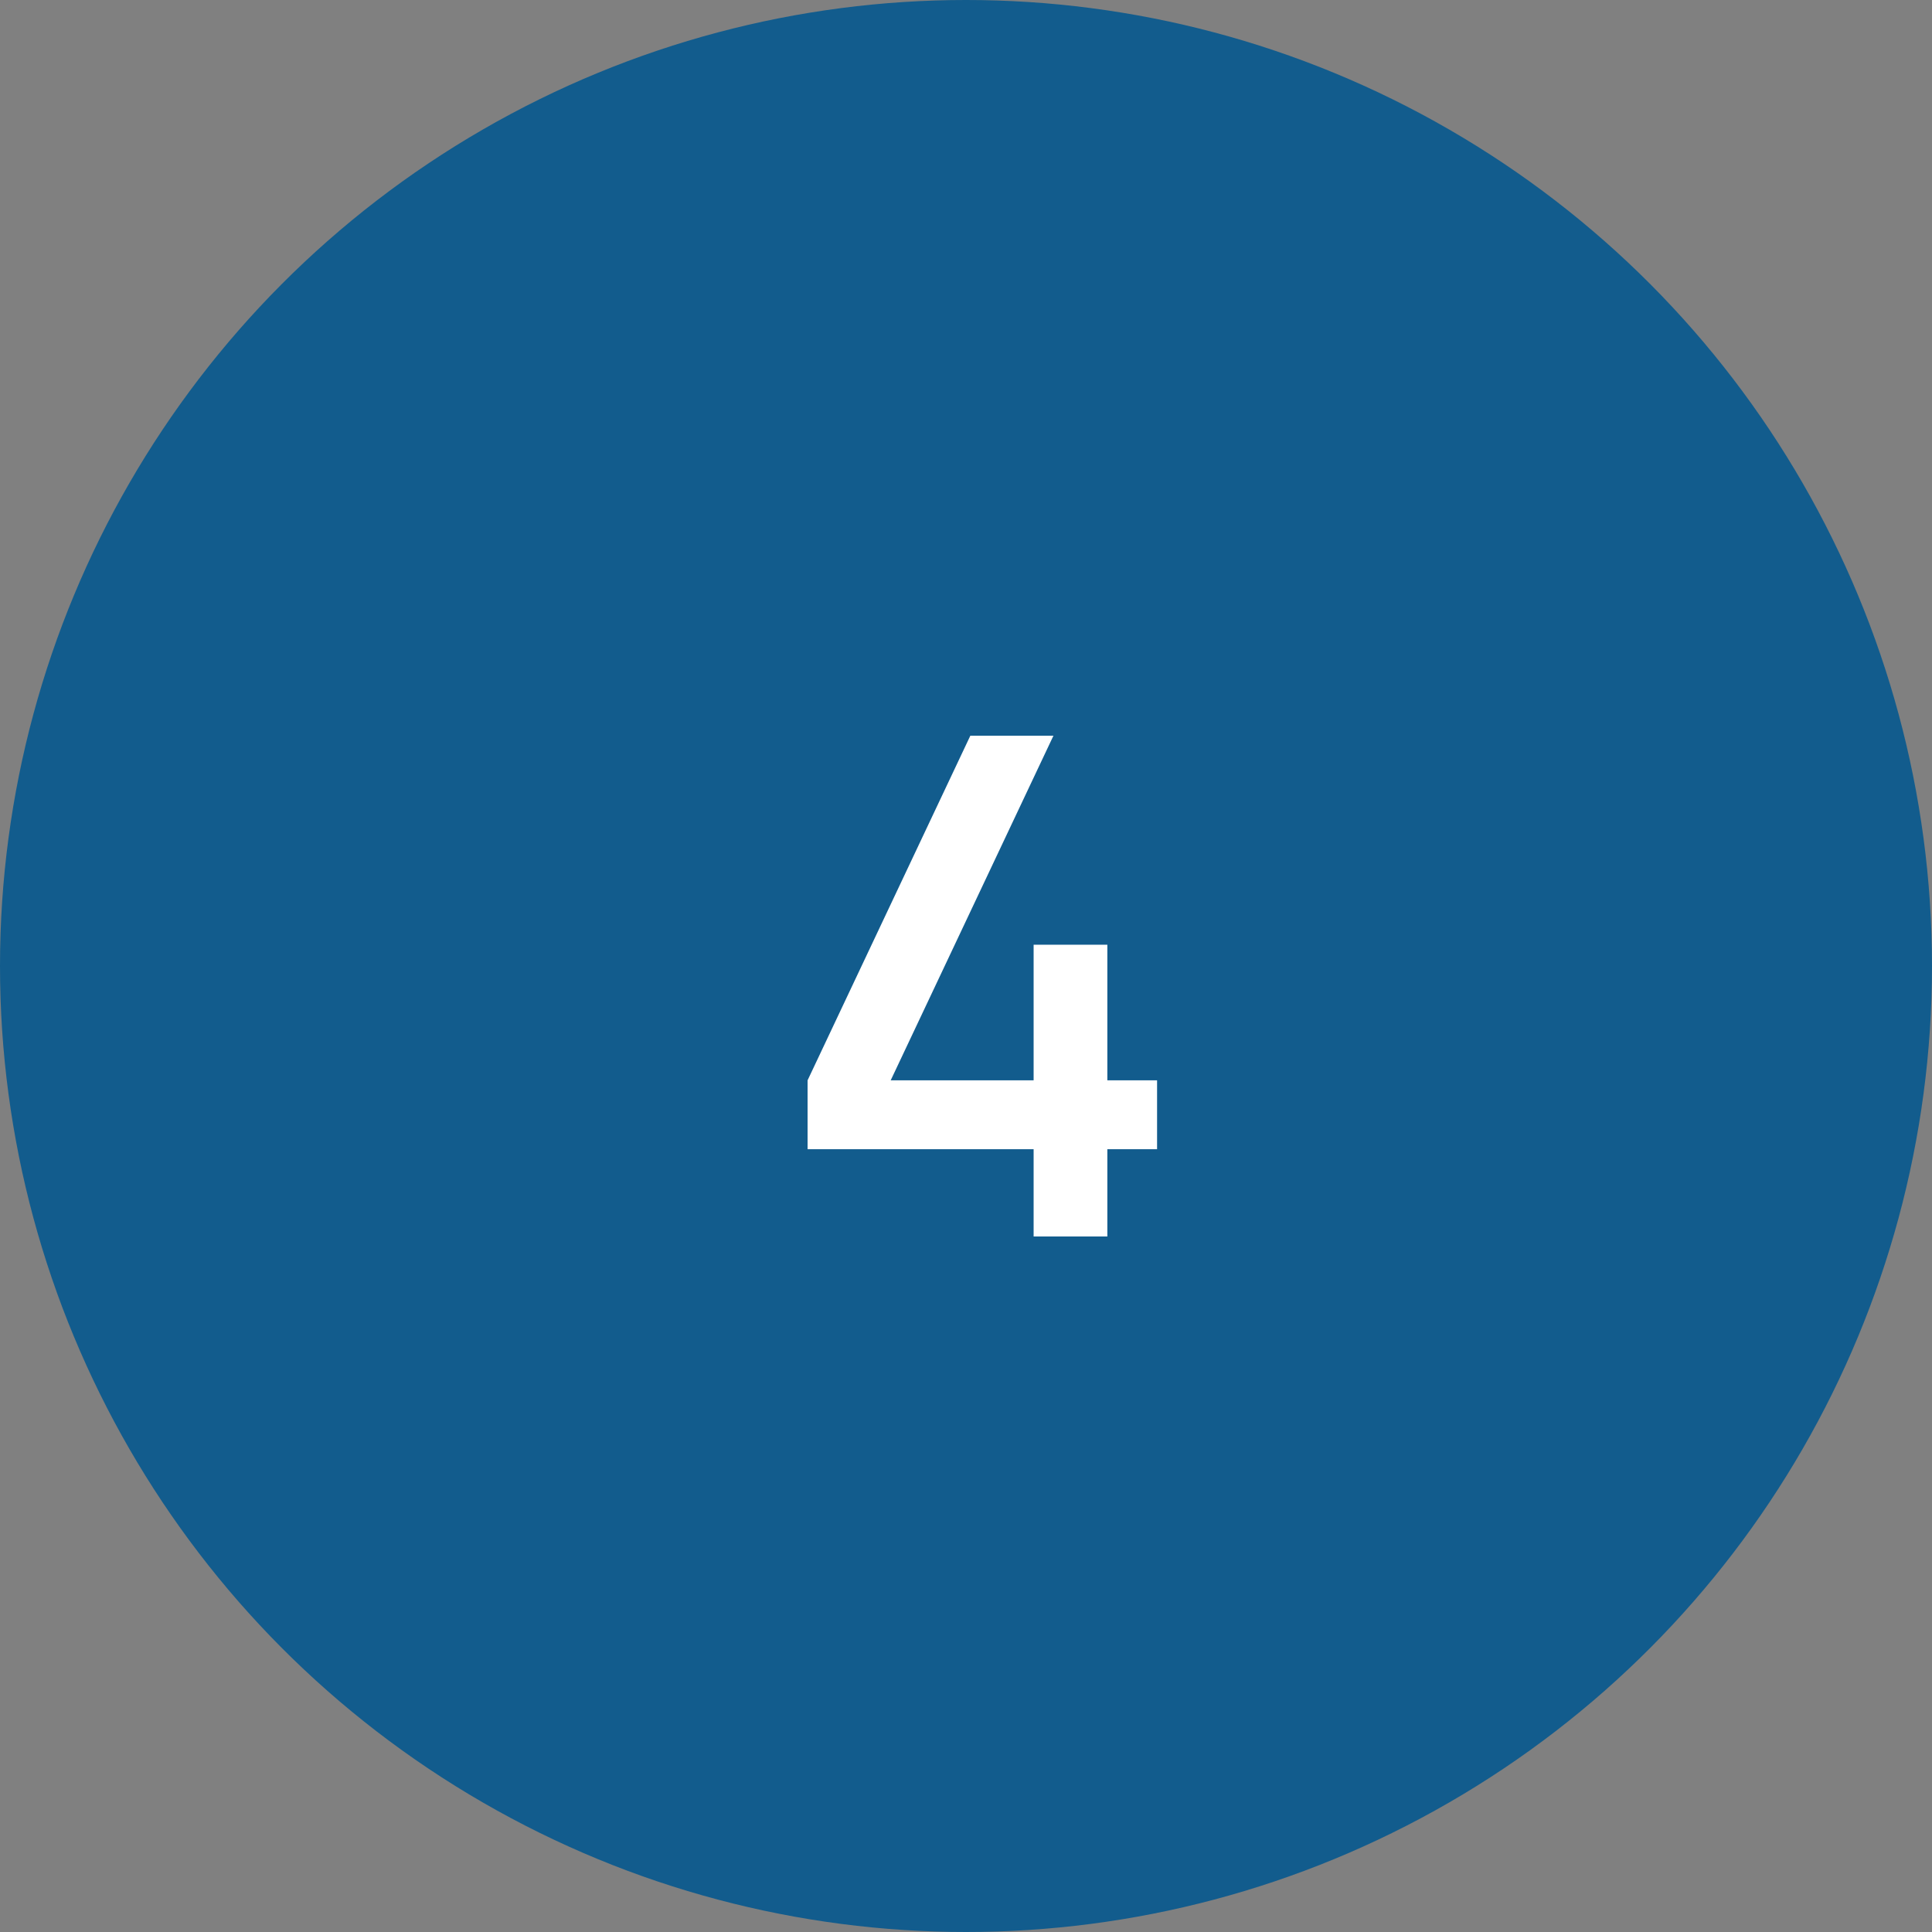 <?xml version="1.0" encoding="UTF-8"?> <svg xmlns="http://www.w3.org/2000/svg" width="50" height="50" viewBox="0 0 50 50" fill="none"><rect x="0" y="0" width="50" height="50" fill="#808080" stroke="none"/><circle cx="25" cy="25" r="25" fill="#125C8D"></circle><path d="M26.75 32V29.741H20.9V27.959L25.112 19.04H27.263L23.051 27.959H26.75V24.449H28.658V27.959H29.945V29.741H28.658V32H26.75Z" fill="white"></path></svg> 